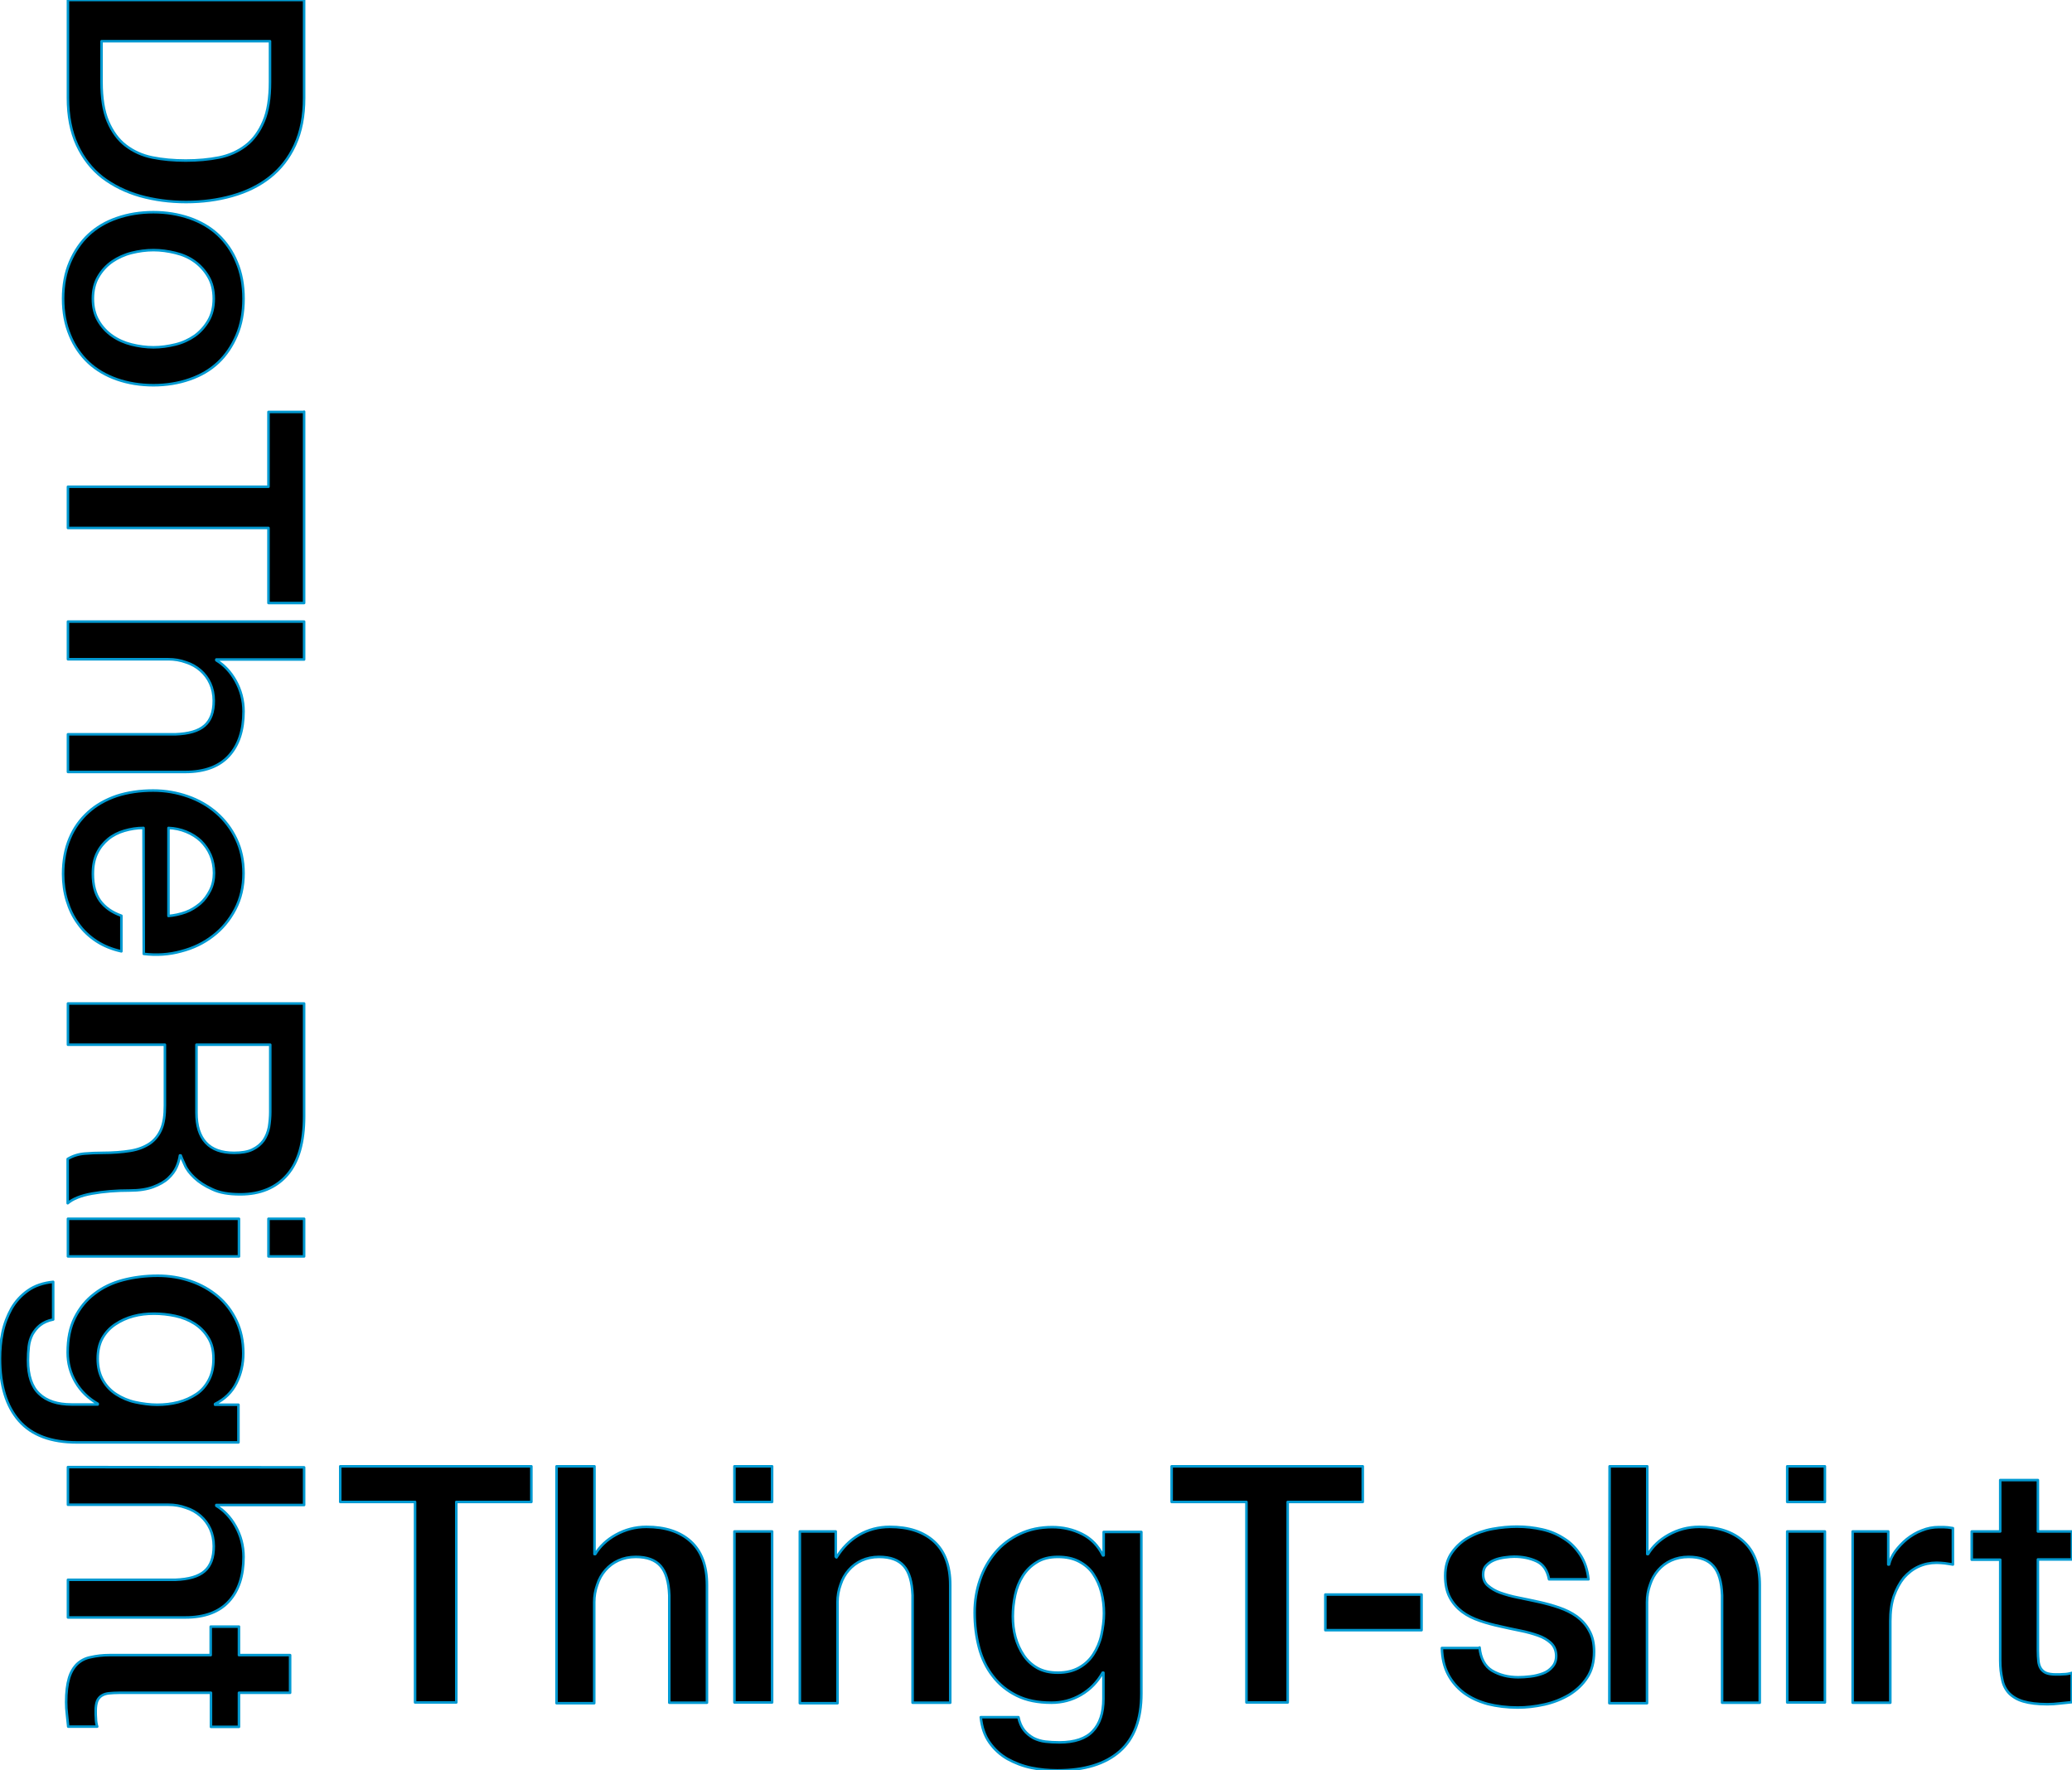 <?xml version="1.0" encoding="utf-8"?>
<!-- Generator: Adobe Illustrator 23.0.3, SVG Export Plug-In . SVG Version: 6.00 Build 0)  -->
<svg version="1.1" id="レイヤー_1" xmlns="http://www.w3.org/2000/svg" xmlns:xlink="http://www.w3.org/1999/xlink" x="0px"
	 y="0px" viewBox="0 0 814.2 695.8" style="enable-background:new 0 0 814.2 695.8;" xml:space="preserve">
<style type="text/css">
	.st0{enable-background:new    ;}
	.st1{stroke:#0099D1;stroke-linecap:round;stroke-linejoin:round;stroke-miterlimit:10;}
</style>
<g class="st0">
	<path class="st1" d="M133.7,576.3h75.1v14h-29.5v78.8h-16.2v-78.8h-29.4V576.3z M218.8,576.3h14.8v34.5h0.3c1.8-3,4.5-5.6,8.1-7.6
		s7.6-3.1,12-3.1c7.4,0,13.2,1.9,17.4,5.7s6.4,9.5,6.4,17.2v46.2H263V627c-0.2-5.3-1.3-9.1-3.4-11.5s-5.3-3.6-9.8-3.6
		c-2.5,0-4.8,0.5-6.8,1.4s-3.7,2.2-5.1,3.8c-1.4,1.6-2.5,3.5-3.2,5.7c-0.8,2.2-1.2,4.5-1.2,6.9v39.7h-14.8v-93.1L218.8,576.3z
		 M288.6,576.3h14.8v14h-14.8V576.3z M288.6,601.9h14.8v67.2h-14.8V601.9z M314.4,601.9h14v9.9l0.3,0.3c2.3-3.7,5.2-6.7,8.8-8.8
		c3.6-2.1,7.7-3.2,12.1-3.2c7.4,0,13.2,1.9,17.4,5.7c4.2,3.8,6.4,9.5,6.4,17.2v46.2h-14.8V627c-0.2-5.3-1.3-9.1-3.4-11.5
		s-5.3-3.6-9.8-3.6c-2.5,0-4.8,0.5-6.8,1.4s-3.7,2.2-5.1,3.8s-2.5,3.5-3.2,5.7c-0.8,2.2-1.2,4.5-1.2,6.9v39.7h-14.8v-67.5
		L314.4,601.9z"/>
</g>
<path class="st1" d="M448.5,665.6c0,10.1-2.8,17.7-8.5,22.7s-13.8,7.5-24.5,7.5c-3.4,0-6.8-0.3-10.2-1c-3.4-0.7-6.5-1.9-9.4-3.5
	c-2.8-1.6-5.2-3.8-7.1-6.5s-3-6-3.4-9.9h14.8c0.4,2.1,1.2,3.8,2.2,5.1s2.3,2.3,3.7,3.1c1.4,0.7,3,1.2,4.7,1.4s3.6,0.3,5.5,0.3
	c6,0,10.4-1.5,13.1-4.4c2.8-2.9,4.2-7.2,4.2-12.7v-10.3h-0.3c-2.1,3.7-4.9,6.6-8.5,8.7c-3.6,2.1-7.5,3.1-11.6,3.1
	c-5.4,0-9.9-0.9-13.7-2.8c-3.8-1.9-6.9-4.4-9.4-7.7c-2.5-3.2-4.3-7-5.4-11.2s-1.7-8.8-1.7-13.7c0-4.5,0.7-8.8,2.1-12.9
	c1.4-4.1,3.4-7.6,6-10.7c2.6-3.1,5.8-5.5,9.6-7.3c3.8-1.8,8-2.7,12.8-2.7c4.2,0,8.1,0.9,11.7,2.7s6.3,4.6,8.2,8.4h0.3v-9.2h14.8
	L448.5,665.6L448.5,665.6z M415.7,657.4c3.3,0,6.1-0.7,8.4-2s4.2-3.1,5.6-5.3s2.5-4.7,3.1-7.5s1-5.7,1-8.5c0-2.9-0.3-5.6-1-8.3
	s-1.8-5.1-3.2-7.2s-3.3-3.7-5.6-4.9c-2.3-1.2-5-1.8-8.3-1.8s-6.1,0.7-8.3,2.1c-2.3,1.4-4.1,3.2-5.5,5.4s-2.4,4.7-3,7.5
	s-0.9,5.6-0.9,8.4c0,2.8,0.3,5.5,1,8.1s1.8,5,3.2,7.1c1.4,2.1,3.2,3.8,5.5,5.1C409.9,656.8,412.5,657.4,415.7,657.4L415.7,657.4z"/>
<g class="st0">
	<path class="st1" d="M460.4,576.3h75.1v14H506v78.8h-16.2v-78.8h-29.4V576.3z"/>
	<path class="st1" d="M520.8,626.7h37.8v14h-37.8V626.7z M581.4,647.5c0.4,4.3,2.1,7.4,4.9,9.1c2.9,1.7,6.3,2.6,10.3,2.6
		c1.4,0,3-0.1,4.7-0.3c1.8-0.2,3.4-0.6,5-1.2s2.8-1.5,3.8-2.7s1.5-2.7,1.4-4.6c-0.1-1.9-0.8-3.5-2.1-4.7s-3-2.2-5-2.9
		s-4.4-1.4-7-1.9s-5.2-1.1-7.9-1.7c-2.8-0.6-5.4-1.3-8-2.2s-4.9-2-6.9-3.5s-3.7-3.4-4.9-5.7s-1.8-5.1-1.8-8.5c0-3.6,0.9-6.7,2.7-9.2
		s4-4.5,6.8-6c2.7-1.5,5.8-2.6,9.1-3.2c3.3-0.6,6.5-0.9,9.6-0.9c3.5,0,6.8,0.4,9.9,1.1c3.2,0.7,6,1.9,8.6,3.6
		c2.6,1.6,4.7,3.8,6.4,6.4c1.7,2.6,2.8,5.8,3.2,9.6h-15.5c-0.7-3.6-2.3-5.9-4.9-7.1c-2.6-1.2-5.5-1.8-8.8-1.8c-1,0-2.3,0.1-3.7,0.3
		s-2.8,0.5-4,1c-1.3,0.5-2.3,1.2-3.2,2.1c-0.9,0.9-1.3,2.1-1.3,3.6c0,1.8,0.6,3.3,1.9,4.4c1.3,1.1,2.9,2.1,4.9,2.8s4.4,1.4,7,1.9
		s5.3,1.1,8.1,1.7c2.7,0.6,5.3,1.3,7.9,2.2c2.6,0.9,4.9,2,7,3.5c2,1.5,3.7,3.3,4.9,5.6c1.3,2.3,1.9,5,1.9,8.3c0,4-0.9,7.4-2.7,10.1
		c-1.8,2.8-4.2,5-7.1,6.8c-2.9,1.7-6.1,3-9.7,3.8c-3.6,0.8-7.1,1.2-10.5,1.2c-4.2,0-8.2-0.5-11.8-1.4c-3.6-1-6.7-2.4-9.4-4.4
		c-2.6-2-4.7-4.4-6.2-7.3c-1.5-2.9-2.3-6.3-2.4-10.3h14.8V647.5z M632.5,576.3h14.8v34.5h0.3c1.8-3,4.5-5.6,8.1-7.6s7.6-3.1,12-3.1
		c7.4,0,13.2,1.9,17.4,5.7s6.4,9.5,6.4,17.2v46.2h-14.8V627c-0.2-5.3-1.3-9.1-3.4-11.5c-2.1-2.4-5.3-3.6-9.8-3.6
		c-2.5,0-4.8,0.5-6.8,1.4s-3.7,2.2-5.1,3.8c-1.4,1.6-2.5,3.5-3.2,5.7c-0.8,2.2-1.2,4.5-1.2,6.9v39.7h-14.8L632.5,576.3L632.5,576.3z
		 M702.3,576.3h14.8v14h-14.8V576.3z M702.3,601.9h14.8v67.2h-14.8V601.9z M728,601.9h14v13h0.3c0.4-1.8,1.3-3.6,2.5-5.3
		c1.3-1.7,2.8-3.3,4.5-4.7c1.8-1.4,3.7-2.6,5.9-3.4c2.2-0.9,4.4-1.3,6.6-1.3c1.7,0,2.9,0,3.6,0.1c0.7,0.1,1.3,0.2,2,0.3v14.3
		c-1-0.2-2.1-0.3-3.2-0.5c-1.1-0.1-2.1-0.2-3.2-0.2c-2.5,0-4.9,0.5-7.1,1.5c-2.2,1-4.1,2.5-5.8,4.4c-1.6,2-2.9,4.4-3.9,7.2
		c-1,2.9-1.4,6.2-1.4,9.9v32H728V601.9z M774.8,601.9H786v-20.2h14.8v20.2h13.4v11h-13.4v35.9c0,1.6,0.1,2.9,0.2,4s0.4,2.1,0.9,2.9
		c0.5,0.8,1.2,1.4,2.1,1.8c1,0.4,2.3,0.6,3.9,0.6c1,0,2.1,0,3.1-0.1c1,0,2.1-0.2,3.1-0.5V669c-1.6,0.2-3.2,0.3-4.8,0.5
		s-3.2,0.3-4.8,0.3c-3.9,0-7-0.4-9.4-1.1c-2.4-0.7-4.2-1.8-5.6-3.2c-1.3-1.4-2.3-3.2-2.7-5.4c-0.5-2.2-0.8-4.6-0.8-7.4V613h-11.2
		V601.9z"/>
</g>
<path class="st1" d="M119.5,0v38.5c0,7.1-1.2,13.3-3.6,18.5s-5.7,9.4-9.9,12.7c-4.2,3.3-9.1,5.7-14.8,7.3
	c-5.6,1.6-11.7,2.4-18.1,2.4S60.7,78.6,55,77c-5.6-1.6-10.6-4.1-14.8-7.3c-4.2-3.3-7.5-7.5-9.9-12.7s-3.6-11.4-3.6-18.5V0H119.5z
	 M39.9,16.2v16c0,6.3,0.8,11.5,2.5,15.5s4,7.2,7,9.5s6.5,3.9,10.5,4.7s8.4,1.2,13.1,1.2s9-0.4,13.1-1.2c4-0.8,7.5-2.4,10.5-4.7
	s5.3-5.5,7-9.5s2.5-9.2,2.5-15.5v-16H39.9z M24.8,117.4c0-5.4,0.9-10.2,2.7-14.4c1.8-4.2,4.2-7.8,7.3-10.7c3.1-2.9,6.8-5.1,11.2-6.6
	c4.3-1.5,9.1-2.3,14.3-2.3c5.1,0,9.8,0.8,14.2,2.3c4.3,1.5,8.1,3.7,11.2,6.6s5.6,6.5,7.3,10.7c1.8,4.2,2.7,9,2.7,14.4
	s-0.9,10.2-2.7,14.4c-1.8,4.2-4.2,7.8-7.3,10.7c-3.1,2.9-6.8,5.1-11.2,6.6c-4.3,1.5-9.1,2.3-14.2,2.3c-5.2,0-10-0.8-14.3-2.3
	s-8.1-3.7-11.2-6.6c-3.1-2.9-5.6-6.5-7.3-10.7C25.7,127.5,24.8,122.8,24.8,117.4z M36.5,117.4c0,3.3,0.7,6.2,2.1,8.6
	c1.4,2.4,3.2,4.4,5.5,6s4.8,2.7,7.6,3.4s5.7,1.1,8.6,1.1c2.9,0,5.7-0.4,8.6-1.1c2.9-0.7,5.4-1.9,7.6-3.4c2.2-1.6,4-3.6,5.4-6
	s2.1-5.3,2.1-8.6s-0.7-6.2-2.1-8.6s-3.2-4.4-5.4-6c-2.2-1.6-4.7-2.7-7.6-3.4c-2.9-0.7-5.7-1.1-8.6-1.1c-2.9,0-5.8,0.4-8.6,1.1
	s-5.4,1.9-7.6,3.4c-2.3,1.6-4.1,3.6-5.5,6S36.5,114.1,36.5,117.4z"/>
<g class="st0">
	<path class="st1" d="M119.5,161.8V237h-14v-29.5H26.7v-16.2h78.8v-29.4h14V161.8z M119.5,244.4v14.8H85v0.3c3,1.8,5.6,4.5,7.6,8.1
		s3.1,7.6,3.1,12c0,7.4-1.9,13.2-5.7,17.4c-3.8,4.2-9.5,6.4-17.2,6.4H26.7v-14.8h42.2c5.3-0.2,9.1-1.3,11.5-3.4s3.6-5.3,3.6-9.8
		c0-2.5-0.5-4.8-1.4-6.8s-2.2-3.7-3.8-5.1c-1.6-1.4-3.5-2.5-5.7-3.2c-2.2-0.8-4.5-1.2-6.9-1.2H26.7v-14.8h92.8V244.4z"/>
</g>
<path class="st1" d="M56.4,325.4c-2.6,0-5.1,0.4-7.5,1.1s-4.6,1.8-6.4,3.3c-1.8,1.5-3.3,3.3-4.4,5.6c-1.1,2.3-1.6,4.9-1.6,8.1
	c0,4.3,0.9,7.8,2.8,10.5c1.9,2.6,4.7,4.6,8.4,5.9v14c-3.6-0.8-6.9-2.1-9.8-4c-2.9-1.9-5.3-4.2-7.2-6.9c-2-2.7-3.4-5.7-4.4-9
	s-1.5-6.8-1.5-10.5c0-5.3,0.9-10,2.6-14c1.7-4.1,4.2-7.5,7.3-10.3s6.8-4.9,11.2-6.4c4.3-1.4,9.1-2.1,14.3-2.1
	c4.8,0,9.3,0.8,13.6,2.3c4.3,1.5,8.1,3.7,11.3,6.5c3.2,2.8,5.8,6.2,7.7,10.2c1.9,4,2.9,8.5,2.9,13.5c0,5.3-1.1,10-3.3,14.2
	c-2.2,4.2-5.1,7.7-8.8,10.5c-3.6,2.8-7.8,4.8-12.5,6c-4.7,1.3-9.6,1.6-14.6,1L56.4,325.4L56.4,325.4z M66.2,360
	c2.3-0.2,4.6-0.7,6.8-1.5s4-2,5.7-3.4c1.6-1.4,2.9-3.2,3.9-5.2s1.5-4.3,1.5-6.8c0-2.6-0.5-5-1.4-7.1s-2.2-3.9-3.8-5.5
	c-1.6-1.5-3.5-2.7-5.7-3.6s-4.5-1.4-7-1.5V360z"/>
<g class="st0">
	<path class="st1" d="M119.5,394.4v44.3c0,10.2-2.2,17.9-6.6,23s-10.6,7.7-18.5,7.7c-4.4,0-8.1-0.6-11-2c-2.9-1.3-5.2-2.8-7-4.5
		s-3.1-3.4-3.8-5.1c-0.8-1.7-1.3-2.9-1.6-3.7h-0.3c-0.2,1.4-0.6,2.9-1.3,4.5c-0.7,1.6-1.8,3.1-3.3,4.5s-3.5,2.5-5.9,3.4
		s-5.5,1.4-9.1,1.4c-5.5,0-10.4,0.4-14.9,1.2c-4.5,0.8-7.6,2.1-9.6,3.8v-17.4c2-1.2,4.2-1.9,6.6-2.1s4.8-0.3,7-0.3
		c4.2,0,7.9-0.3,11-0.8s5.6-1.5,7.7-2.9c2-1.4,3.5-3.3,4.5-5.7c1-2.4,1.4-5.4,1.4-9.2v-23.9H26.7v-16.2L119.5,394.4L119.5,394.4z
		 M77.2,410.7v26.6c0,5.2,1.2,9.1,3.7,11.8c2.5,2.7,6.2,4,11.1,4c2.9,0,5.4-0.4,7.2-1.3c1.9-0.9,3.3-2.1,4.4-3.6
		c1-1.5,1.7-3.2,2.1-5.2c0.3-1.9,0.5-4,0.5-6v-26.4h-29L77.2,410.7z M93.9,479v14.8H26.7V479C26.7,479,93.9,479,93.9,479z
		 M119.5,479v14.8h-14V479H119.5z M30.2,566.9c-10.1,0-17.7-2.8-22.7-8.5S0,544.6,0,533.9c0-3.4,0.3-6.8,1-10.2s1.9-6.5,3.5-9.4
		c1.6-2.8,3.8-5.2,6.5-7.1s6-3,9.9-3.4v14.8c-2.1,0.4-3.8,1.2-5.1,2.2s-2.3,2.3-3.1,3.7c-0.7,1.4-1.2,3-1.4,4.7s-0.3,3.6-0.3,5.5
		c0,6,1.5,10.4,4.4,13.1c2.9,2.8,7.2,4.2,12.7,4.2h10.3v-0.3c-3.7-2.1-6.6-4.9-8.7-8.5s-3.1-7.5-3.1-11.6c0-5.4,0.9-9.9,2.8-13.7
		s4.4-6.9,7.7-9.4c3.2-2.5,7-4.3,11.2-5.4s8.8-1.7,13.7-1.7c4.5,0,8.8,0.7,12.9,2.1s7.6,3.4,10.7,6s5.5,5.8,7.3,9.6s2.7,8,2.7,12.8
		c0,4.2-0.9,8.1-2.7,11.7c-1.8,3.6-4.6,6.3-8.4,8.2v0.3h9.2v14.8H30.2z M38.4,534c0,3.3,0.7,6.1,2,8.4c1.3,2.3,3.1,4.2,5.3,5.6
		c2.2,1.4,4.7,2.5,7.5,3.1s5.7,1,8.5,1c2.9,0,5.6-0.3,8.3-1s5.1-1.8,7.2-3.2s3.7-3.3,4.9-5.6c1.2-2.3,1.8-5,1.8-8.3
		s-0.7-6.1-2.1-8.3c-1.4-2.3-3.2-4.1-5.4-5.5c-2.2-1.4-4.7-2.4-7.5-3s-5.6-0.9-8.4-0.9c-2.8,0-5.5,0.3-8.1,1s-5,1.8-7.1,3.2
		s-3.8,3.2-5.1,5.5C39,528.2,38.4,530.9,38.4,534z M119.5,576.7v14.8H85v0.3c3,1.8,5.6,4.5,7.6,8.1s3.1,7.6,3.1,12
		c0,7.4-1.9,13.2-5.7,17.4c-3.8,4.2-9.5,6.4-17.2,6.4H26.7v-14.8h42.2c5.3-0.2,9.1-1.3,11.5-3.4c2.4-2.1,3.6-5.3,3.6-9.8
		c0-2.5-0.5-4.8-1.4-6.8s-2.2-3.7-3.8-5.1c-1.6-1.4-3.5-2.5-5.7-3.2c-2.2-0.8-4.5-1.2-6.9-1.2H26.7v-14.8L119.5,576.7L119.5,576.7z
		 M93.9,639.3v11.2H114v14.8H93.9v13.4h-11v-13.4h-36c-1.6,0-2.9,0.1-4,0.2s-2.1,0.4-2.9,0.9c-0.8,0.5-1.4,1.2-1.8,2.1
		c-0.4,1-0.6,2.3-0.6,3.9c0,1,0,2.1,0.1,3.1c0,1,0.2,2.1,0.5,3.1H26.8c-0.2-1.6-0.3-3.2-0.5-4.8S26,670.6,26,669
		c0-3.9,0.4-7,1.1-9.4s1.8-4.2,3.2-5.6c1.4-1.3,3.2-2.3,5.4-2.7c2.2-0.5,4.6-0.8,7.4-0.8h39.7v-11.2H93.9z"/>
</g>
</svg>
